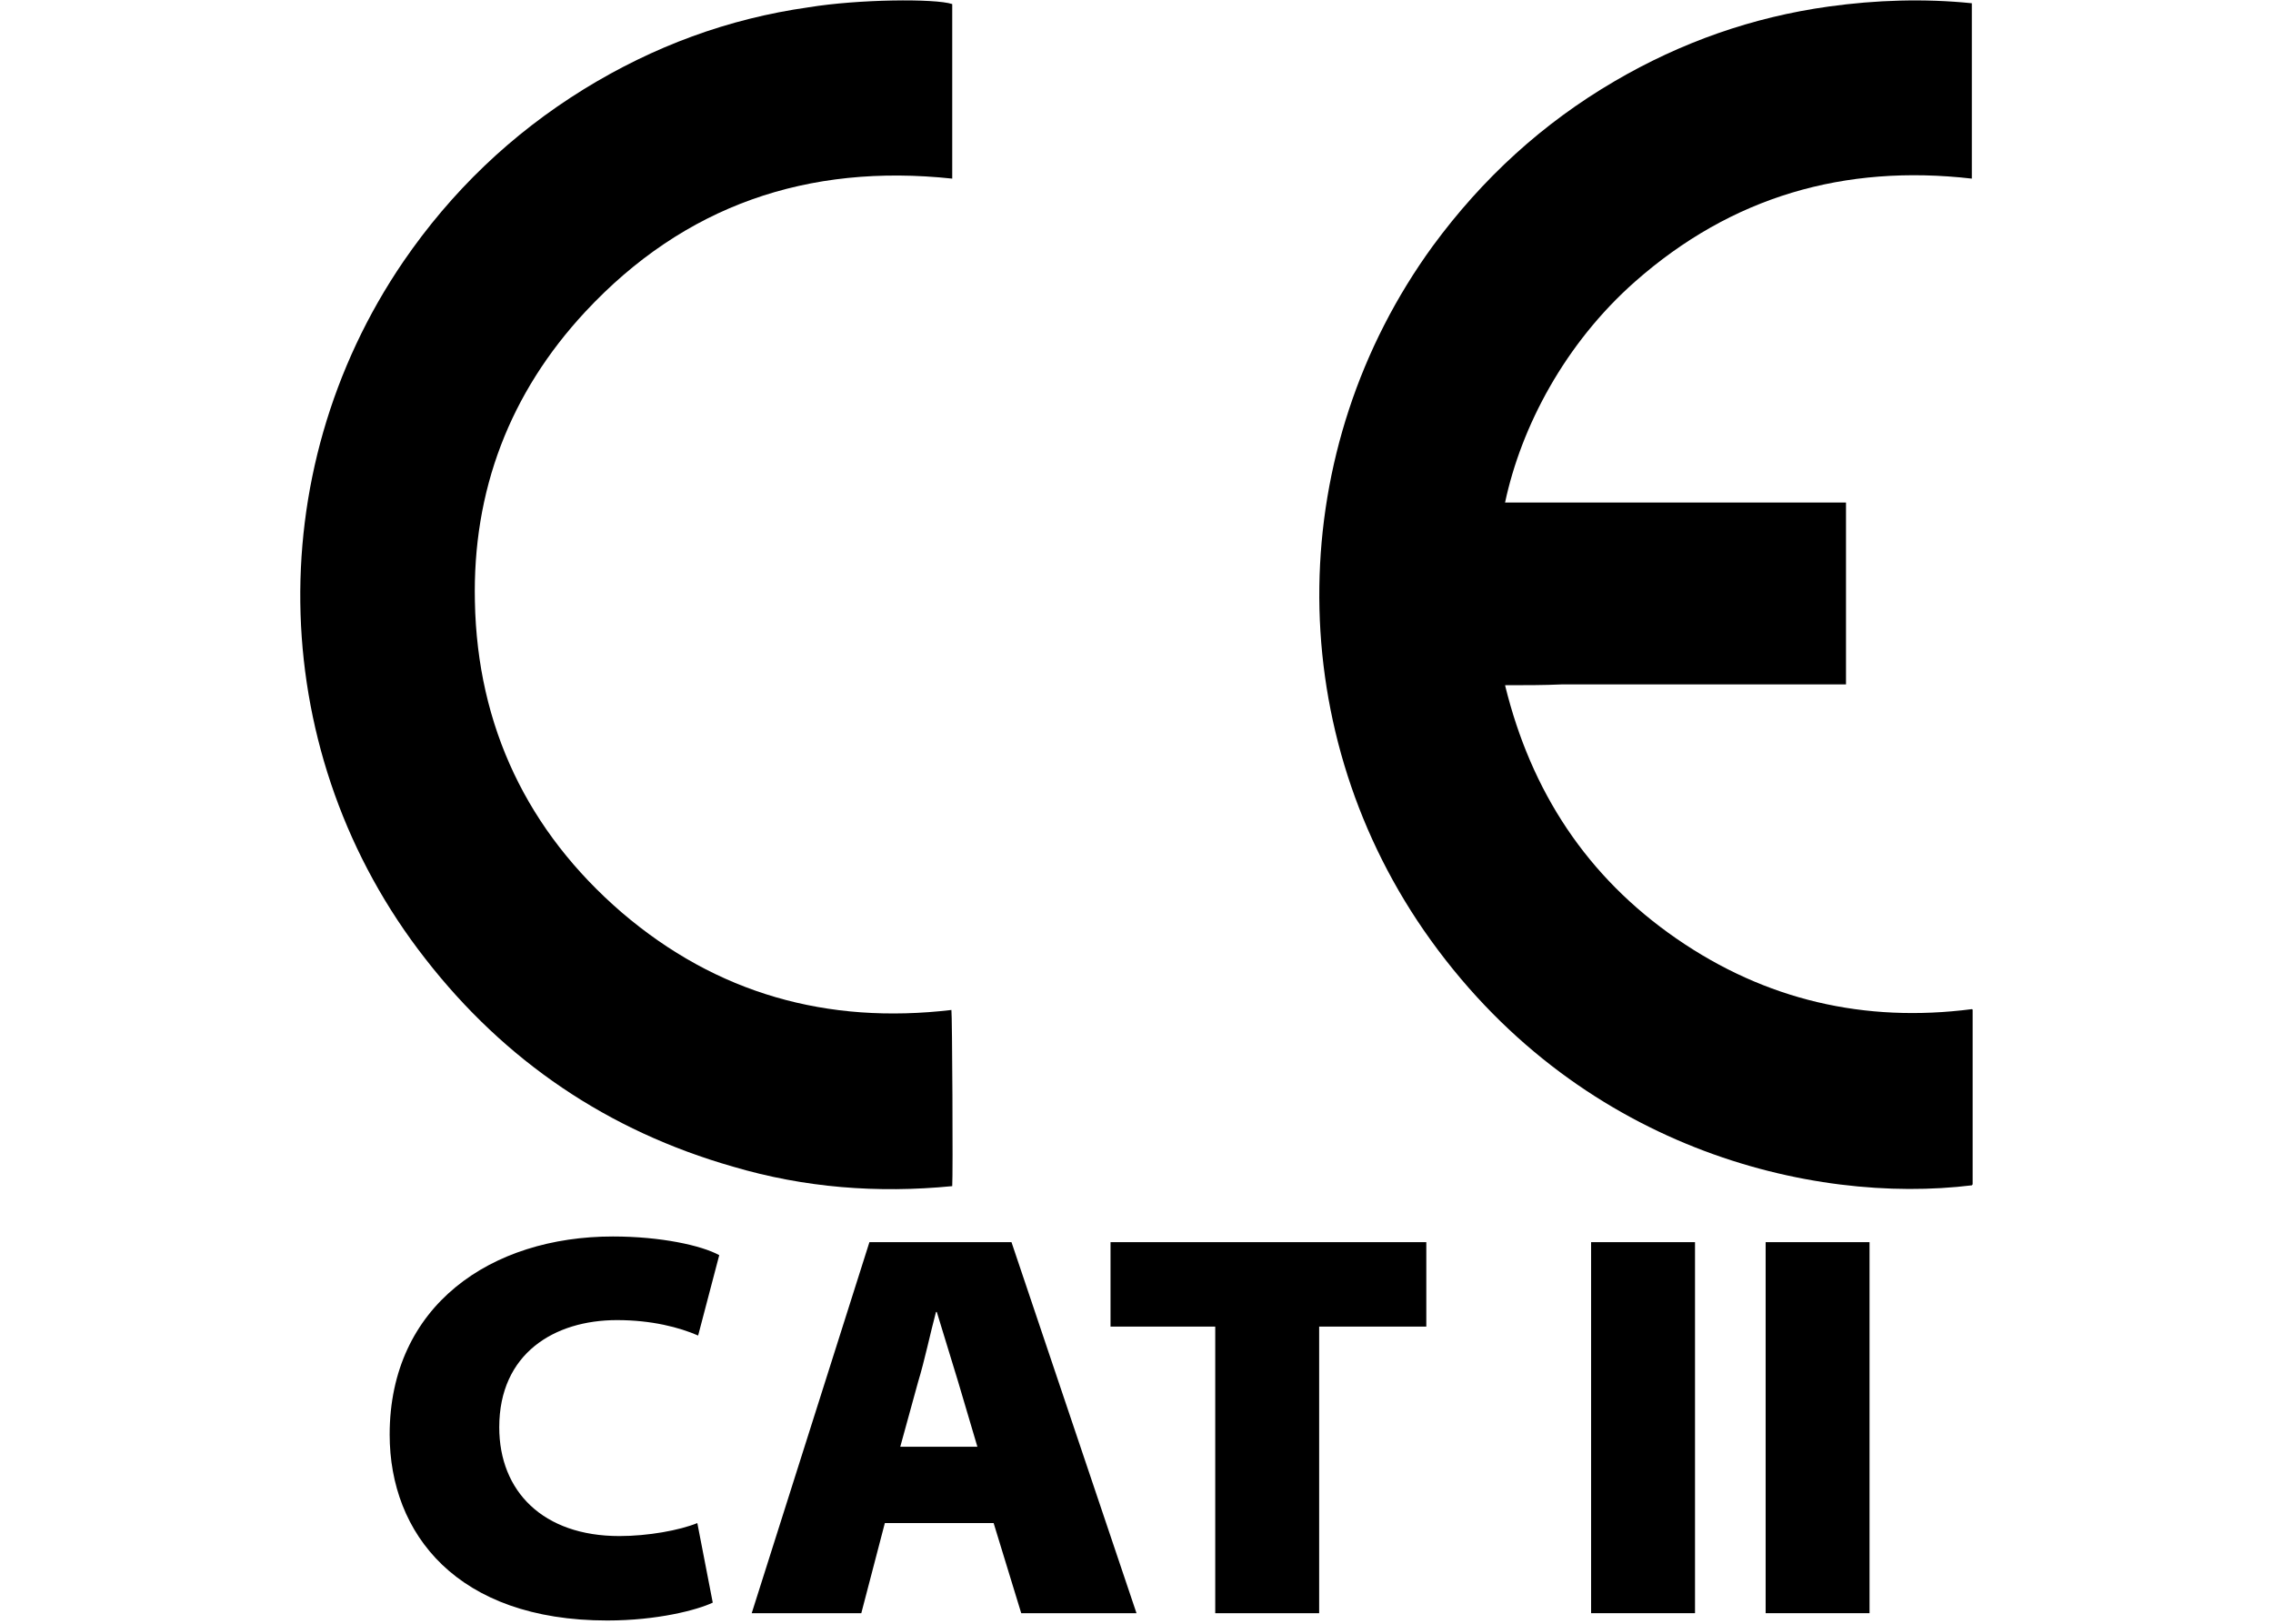<?xml version="1.0" encoding="utf-8"?>
<!-- Generator: Adobe Illustrator 27.0.0, SVG Export Plug-In . SVG Version: 6.00 Build 0)  -->
<!DOCTYPE svg PUBLIC "-//W3C//DTD SVG 1.1//EN" "http://www.w3.org/Graphics/SVG/1.1/DTD/svg11.dtd">
<svg version="1.1" id="Camada_1" xmlns="http://www.w3.org/2000/svg" xmlns:xlink="http://www.w3.org/1999/xlink" x="0px" y="0px"
	 width="280px" height="200px" viewBox="0 0 280 200" style="enable-background:new 0 0 280 200;" xml:space="preserve">
<g>
	<g>
		<g>
			<path d="M185.4,84.4c3.2,13.1,10.1,23.6,21.1,31.2c11,7.6,23.2,10.4,36.4,8.7c0,0,0.1,0,0.1,0.1c0,0,0,0,0,0.1c0,0.2,0,0.3,0,0.5
				c0,6.9,0,13.8,0,20.8c0,0.1,0,0.1-0.1,0.2c-19.6,2.4-48.8-4.4-67.5-31.4c-17.6-25.5-17.1-59.3,1.1-84.3
				C182.6,22,190,15.2,198.9,10c8.2-4.8,17-7.9,26.4-9.2c5.8-0.8,11.7-1,17.6-0.4c0,7.2,0,14.4,0,21.6c-15.7-1.8-29.6,2.2-41.5,12.7
				c-8.6,7.6-14,17.8-16,27.2c1.1,0,2.1,0,3.2,0c1.1,0,2.1,0,3.2,0c1.1,0,2.2,0,3.3,0s2.1,0,3.2,0s2.1,0,3.2,0s2.1,0,3.2,0
				c1.1,0,2.2,0,3.3,0s2.1,0,3.2,0c1.1,0,2.1,0,3.2,0s2.1,0,3.2,0c1.1,0,2.2,0,3.3,0s2.1,0,3.2,0c1.1,0,2.1,0,3.3,0
				c0,7.5,0,14.9,0,22.4c-2.4,0-4.7,0-7,0s-4.6,0-7,0c-2.3,0-4.7,0-7,0s-4.7,0-7,0s-4.6,0-7,0C190.2,84.4,187.9,84.4,185.4,84.4z"/>
		</g>
		<g>
			<path d="M117.3,0.5c0,7.2,0,14.4,0,21.5c-17.8-1.9-33,3.3-45.2,16.4c-9.3,10-13.9,22-13.6,35.7c0.3,15.4,6.5,28.3,18.1,38.3
				c11.7,10,25.3,13.8,40.6,12c0.1,0.5,0.2,20.4,0.1,21.7c-9.2,0.9-18.2,0.2-27-2.4c-15.4-4.4-28.1-13-37.9-25.6
				c-19.5-24.9-20.6-59.7-2.7-85.9C55.6,23.6,63,16.5,71.9,11c8.6-5.3,17.8-8.7,27.7-10.1C105.7-0.1,115.2-0.2,117.3,0.5z"/>
		</g>
	</g>
	<g>
		<path d="M87.8,197.4c-1.9,0.9-6.8,2.2-13,2.2c-18.5,0-26.8-10.7-26.8-22.9c0-15.9,12.5-24.4,27.5-24.4c5.9,0,10.9,1.1,13.1,2.3
			l-2.6,9.9c-2.3-1-5.7-1.9-10-1.9c-7.7,0-14.5,4.1-14.5,13.2c0,7.9,5.4,13.4,14.8,13.4c3.5,0,7.4-0.7,9.6-1.6L87.8,197.4z"/>
		<path d="M109,187.6l-2.9,11.1H92.6l14.5-45.7h17.5l15.4,45.7h-14.2l-3.4-11.1H109z M120.4,178.2l-2.4-8.1
			c-0.8-2.6-1.8-5.9-2.6-8.5h-0.1c-0.7,2.6-1.4,6-2.2,8.6l-2.2,8H120.4z"/>
		<path d="M149.7,163.4h-12.9V153h38.9v10.4h-13.2v35.3h-12.8L149.7,163.4L149.7,163.4z"/>
		<path d="M208.8,153v45.7H196V153H208.8z"/>
		<path d="M230.3,153v45.7h-12.8V153H230.3z"/>
	</g>
</g>
</svg>
